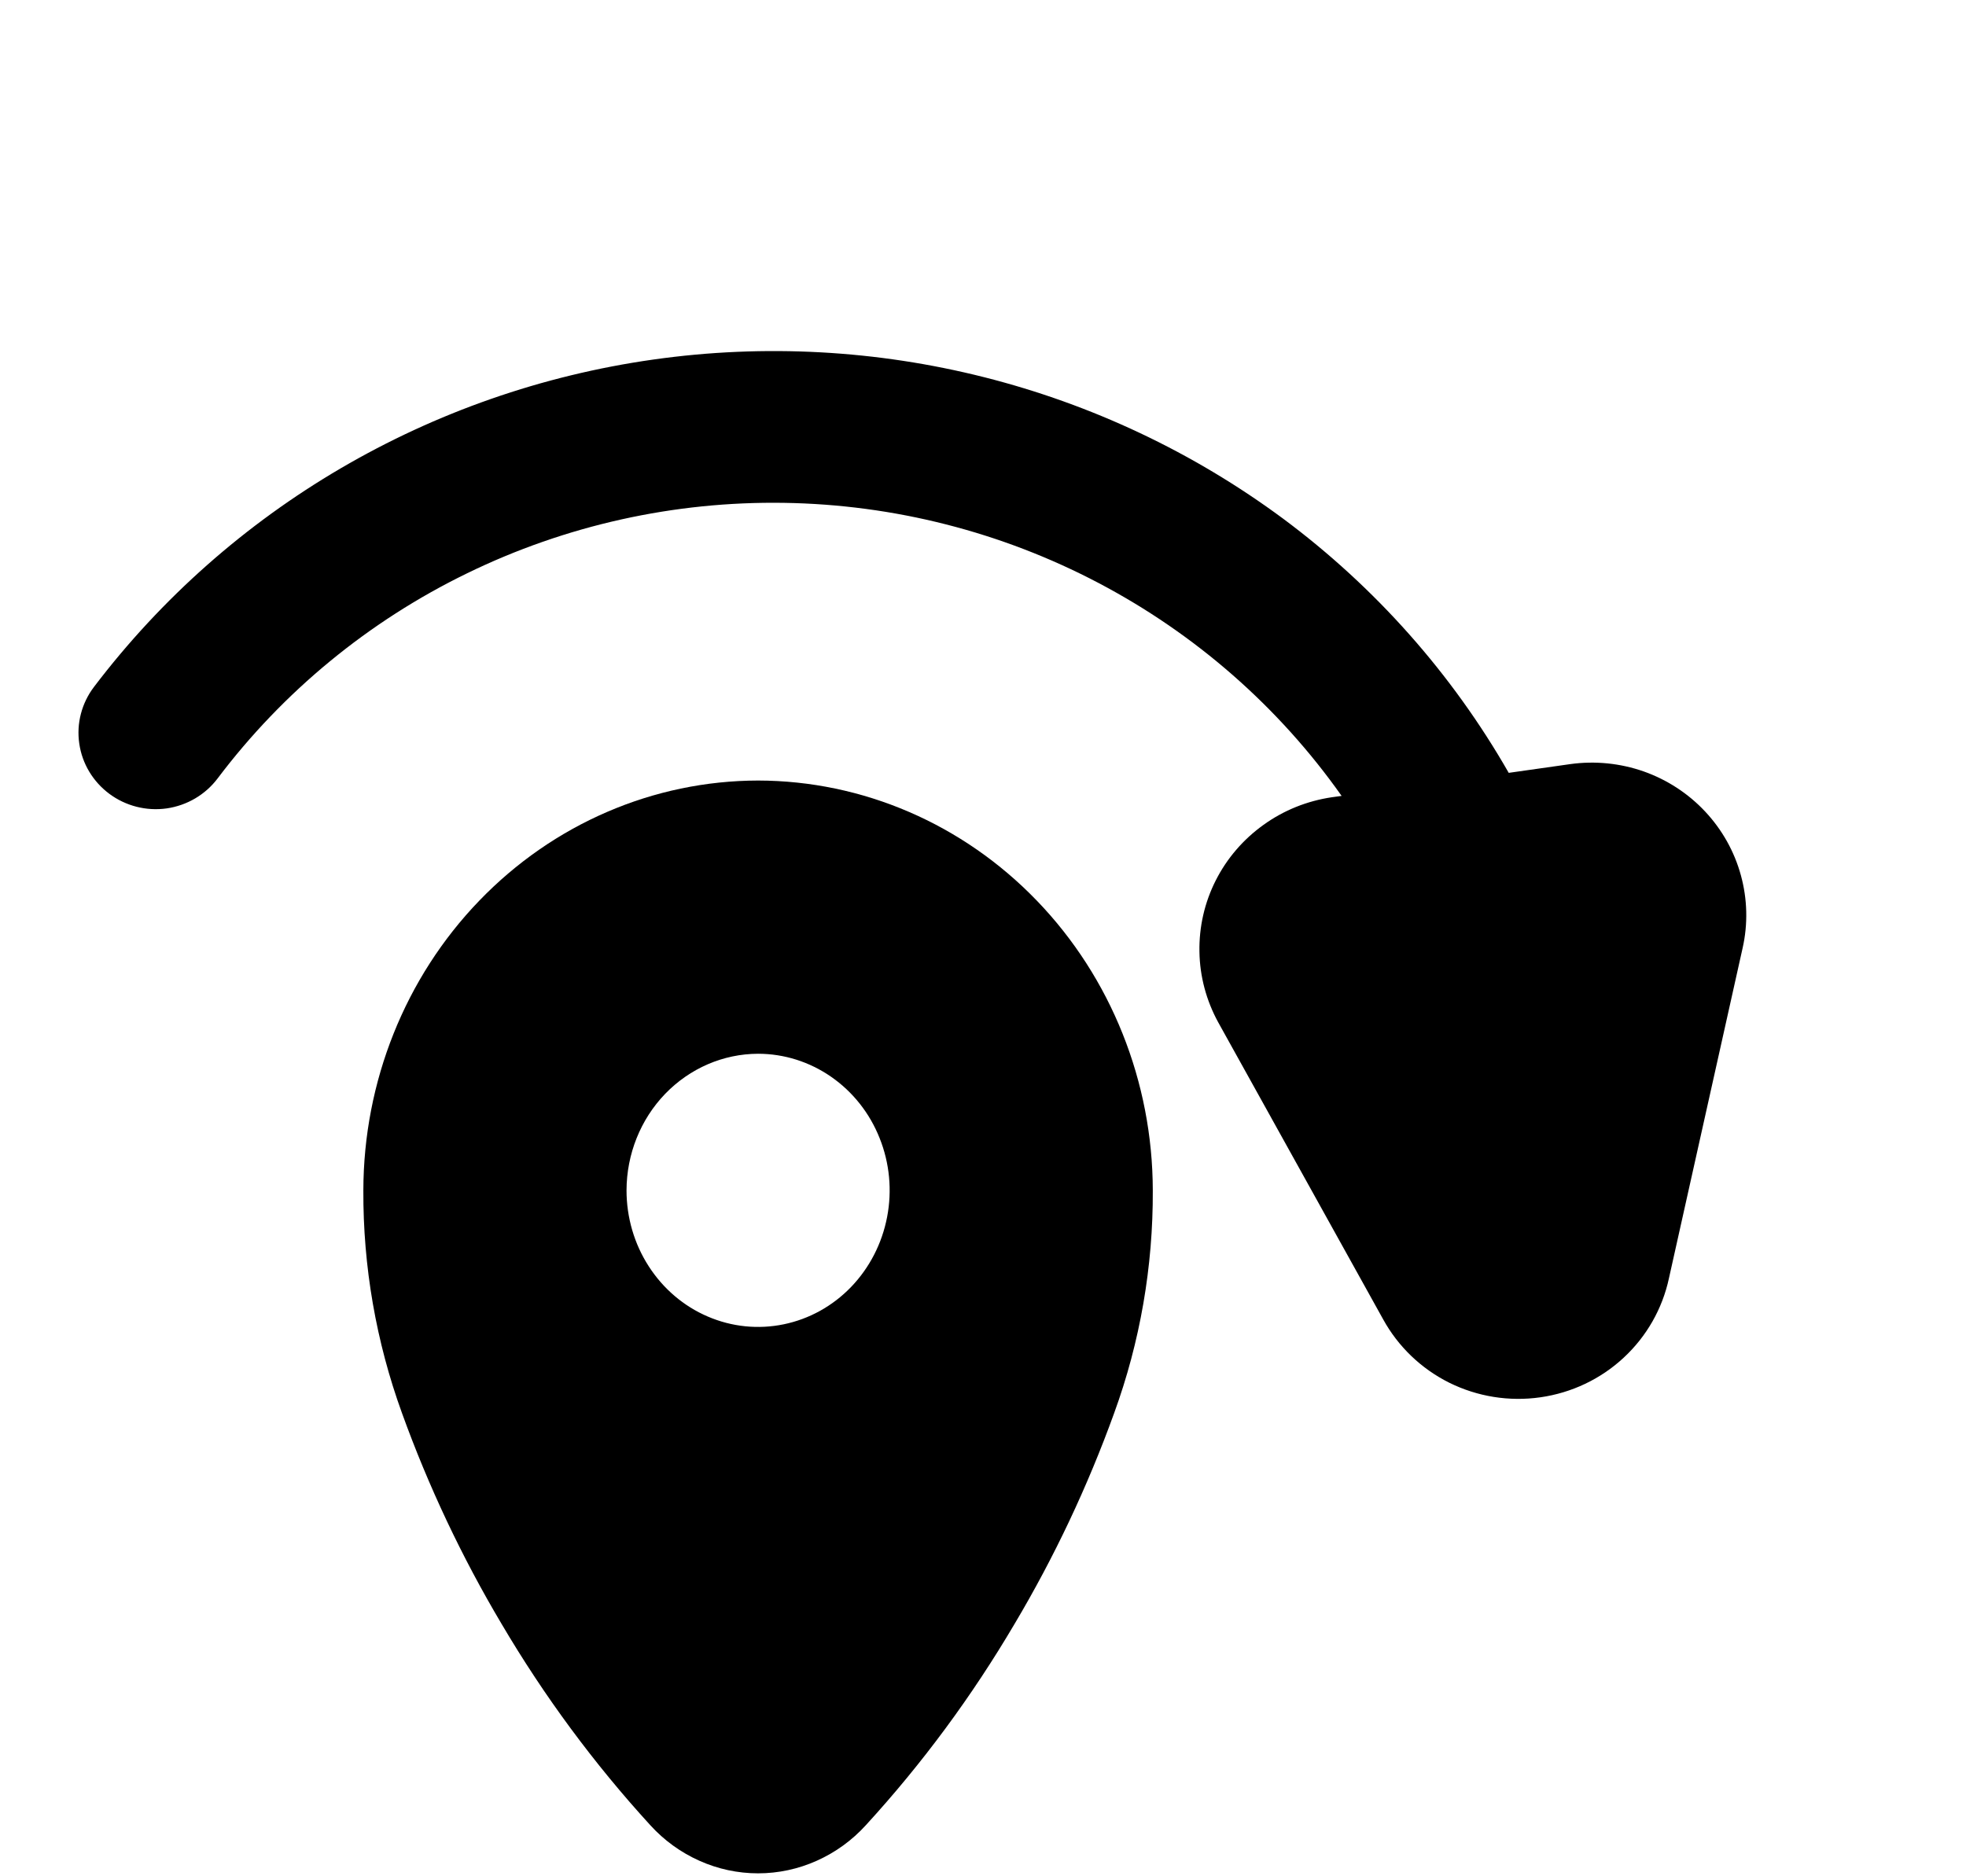 <svg width="22" height="21" viewBox="0 0 22 21" fill="none" xmlns="http://www.w3.org/2000/svg">
<g id="Group 223">
<path id="Vector" d="M8.483 8.736C7.312 8.738 6.19 9.222 5.362 10.082C4.534 10.941 4.068 12.107 4.066 13.323C4.062 14.174 4.209 15.019 4.498 15.815C4.795 16.637 5.168 17.427 5.612 18.174C6.089 18.984 6.647 19.739 7.276 20.427C7.431 20.598 7.618 20.733 7.826 20.826C8.033 20.919 8.257 20.967 8.483 20.967C8.709 20.967 8.933 20.919 9.14 20.826C9.348 20.733 9.535 20.598 9.69 20.427C10.32 19.739 10.877 18.984 11.354 18.174C11.798 17.427 12.171 16.637 12.468 15.815C12.758 15.019 12.904 14.174 12.9 13.323C12.898 12.107 12.432 10.941 11.604 10.082C10.776 9.222 9.654 8.738 8.483 8.736ZM8.483 11.794C8.774 11.794 9.059 11.884 9.301 12.052C9.543 12.22 9.732 12.458 9.843 12.738C9.955 13.017 9.984 13.325 9.927 13.621C9.87 13.918 9.73 14.19 9.524 14.404C9.318 14.618 9.056 14.763 8.77 14.822C8.485 14.881 8.189 14.851 7.92 14.735C7.651 14.62 7.421 14.424 7.259 14.172C7.097 13.921 7.011 13.625 7.011 13.323C7.012 12.918 7.167 12.53 7.443 12.243C7.719 11.957 8.093 11.795 8.483 11.794Z" fill="#060054" style="fill:#060054;fill:color(display-p3 0.024 0 0.329);fill-opacity:1;"/>
<path id="Vector_2" d="M2.434 8.714C3.168 7.74 4.126 6.952 5.228 6.416C6.33 5.879 7.545 5.609 8.774 5.628C10.002 5.647 11.208 5.954 12.293 6.525C13.377 7.095 14.31 7.912 15.013 8.908L14.904 8.923C14.627 8.964 14.365 9.069 14.139 9.232C13.913 9.394 13.729 9.607 13.604 9.855C13.479 10.102 13.417 10.375 13.422 10.652C13.426 10.928 13.499 11.199 13.632 11.442L15.477 14.765C15.645 15.071 15.903 15.319 16.218 15.476C16.533 15.632 16.889 15.689 17.238 15.639C17.587 15.589 17.912 15.435 18.169 15.196C18.426 14.958 18.603 14.647 18.676 14.306L19.5 10.612C19.561 10.343 19.554 10.063 19.481 9.797C19.408 9.53 19.271 9.286 19.081 9.083C18.892 8.881 18.656 8.727 18.393 8.634C18.13 8.542 17.849 8.514 17.573 8.552L16.883 8.65C16.249 7.541 15.39 6.573 14.361 5.807C12.343 4.312 9.808 3.671 7.312 4.024C4.817 4.377 2.565 5.695 1.051 7.689C0.914 7.87 0.854 8.098 0.887 8.322C0.919 8.547 1.041 8.749 1.224 8.885C1.407 9.021 1.638 9.08 1.865 9.048C2.092 9.015 2.296 8.896 2.434 8.714Z" fill="#060054" style="fill:#060054;fill:color(display-p3 0.024 0 0.329);fill-opacity:1;"/>
</g>
</svg>
